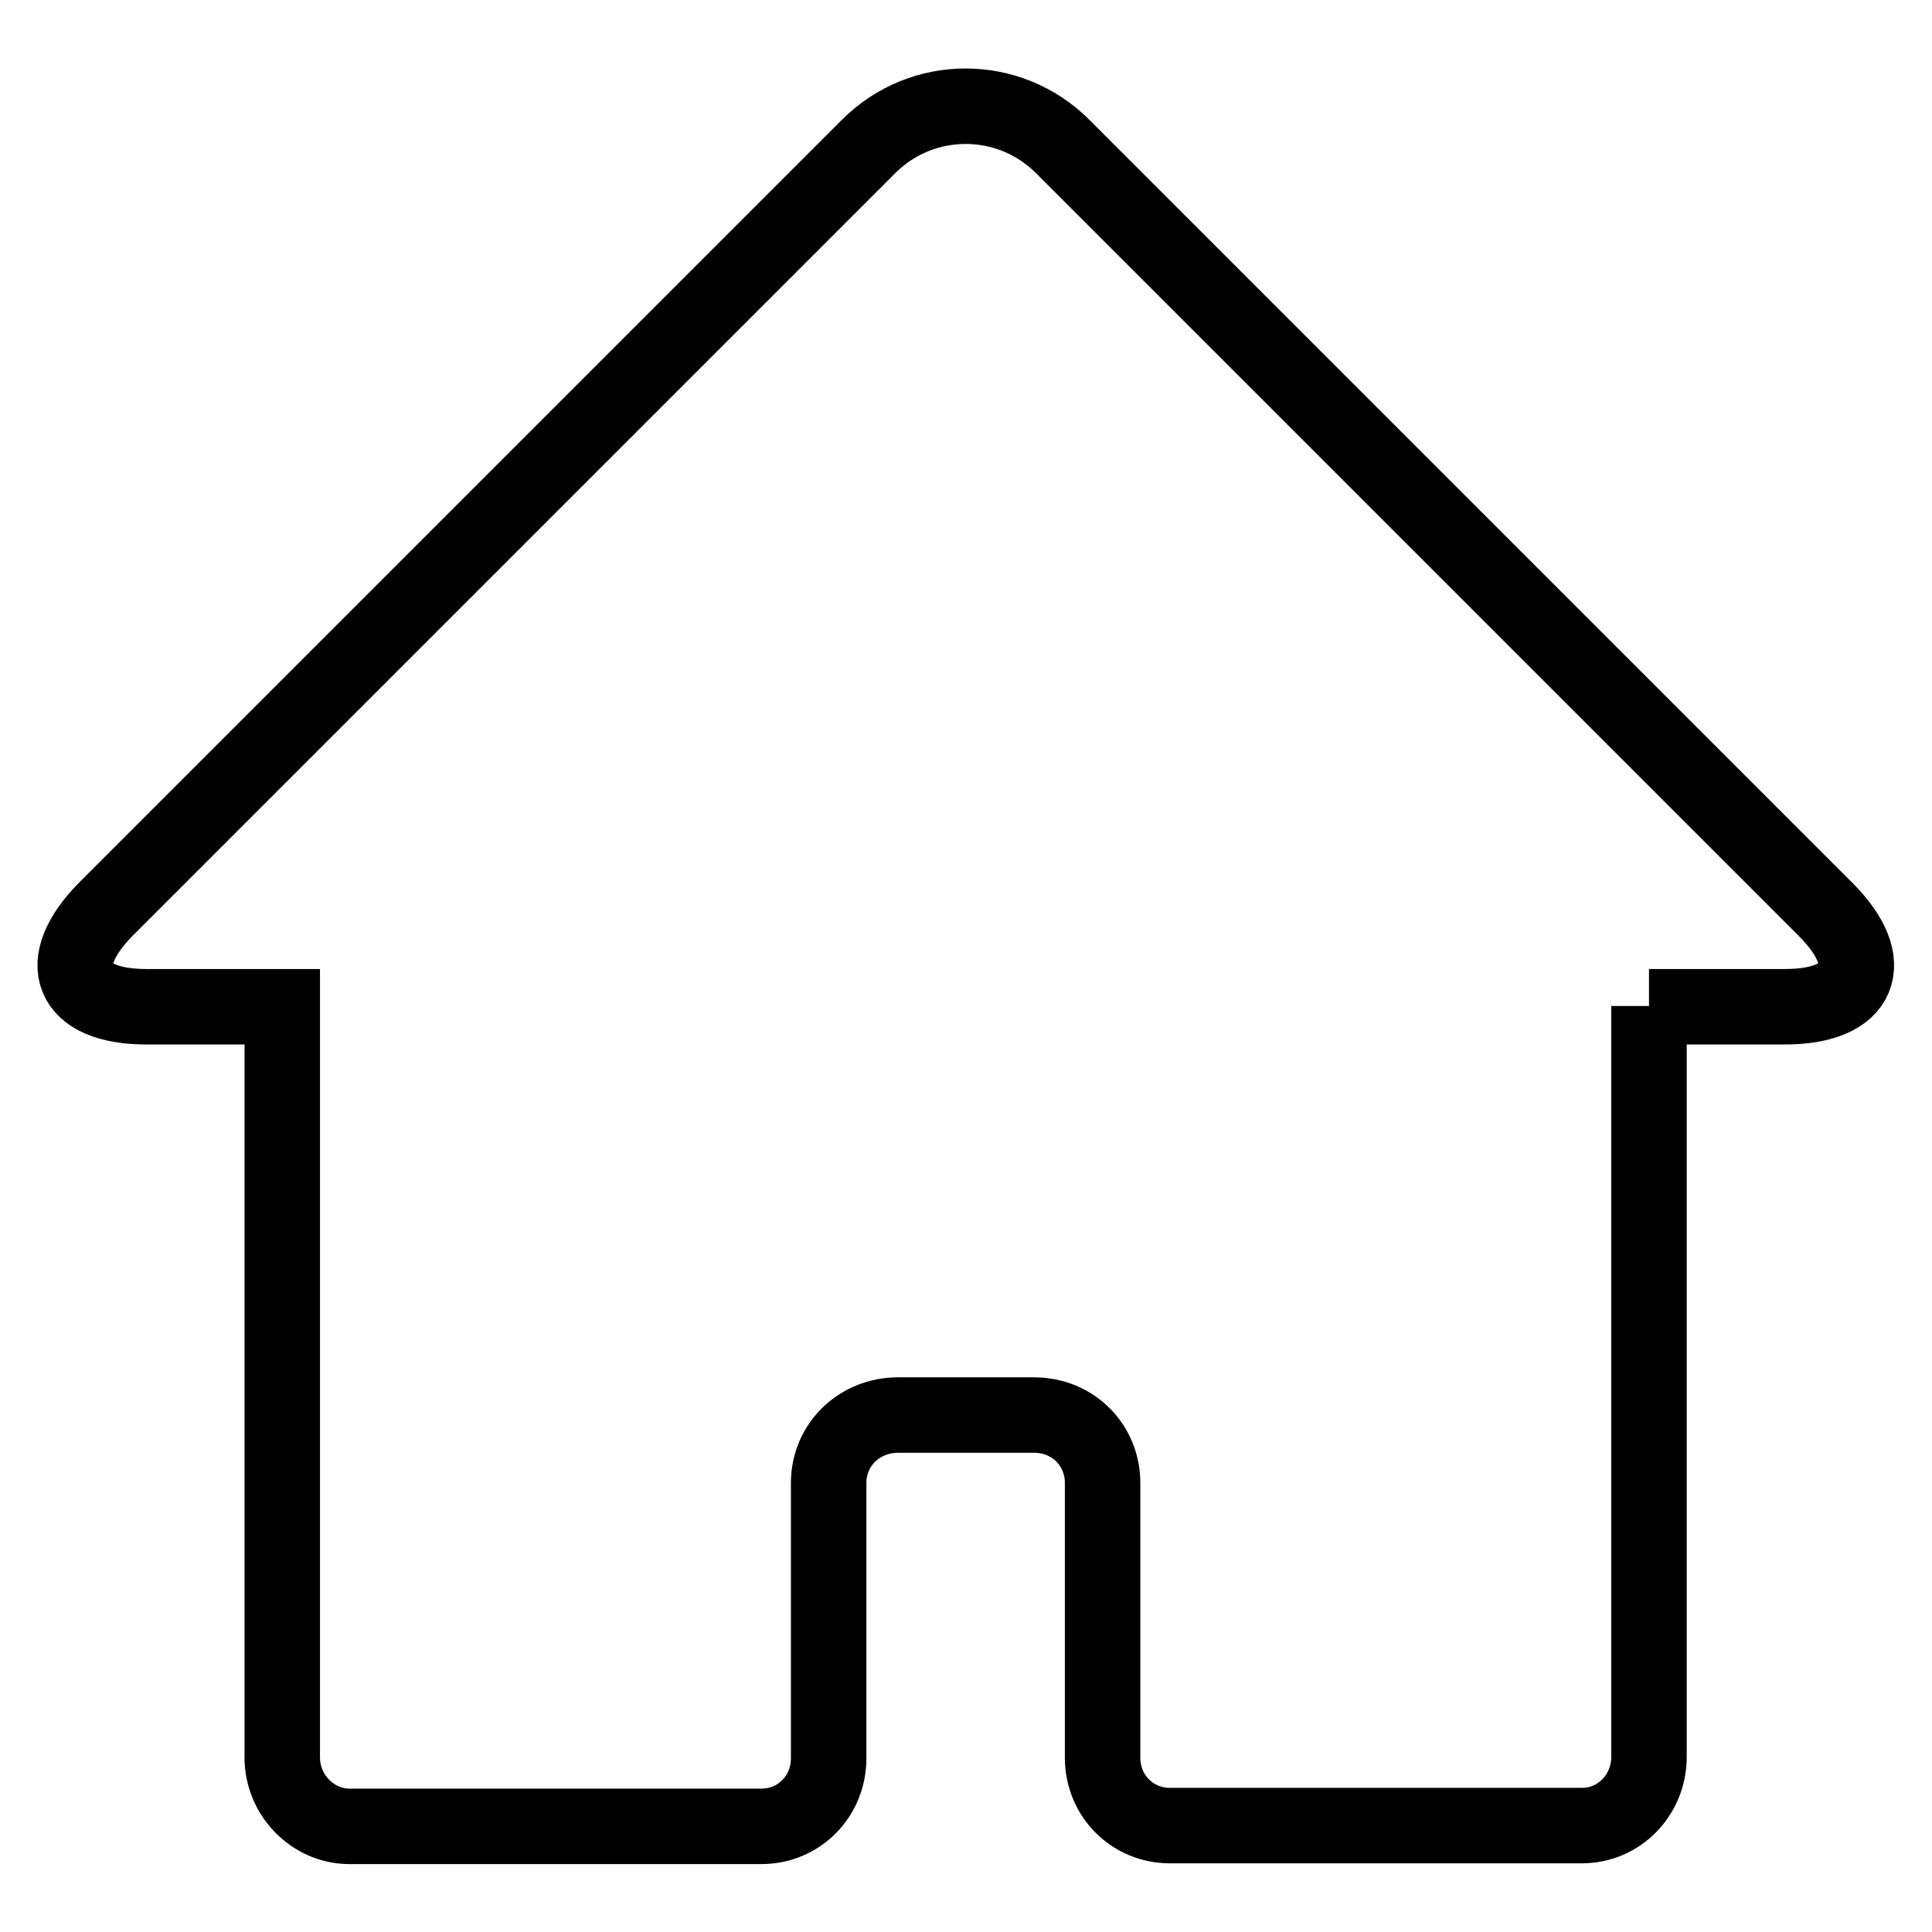 <?xml version="1.0" encoding="utf-8"?>
<!-- Svg Vector Icons : http://www.onlinewebfonts.com/icon -->
<!DOCTYPE svg PUBLIC "-//W3C//DTD SVG 1.1//EN" "http://www.w3.org/Graphics/SVG/1.1/DTD/svg11.dtd">
<svg version="1.1" xmlns="http://www.w3.org/2000/svg" xmlns:xlink="http://www.w3.org/1999/xlink" x="0px" y="0px" viewBox="0 0 256 256" enable-background="new 0 0 256 256" xml:space="preserve">
<g><g><path stroke-width="10" fill-opacity="0" stroke="#000000"  d="M218.5,133.3v99.5c0,5-3.9,9.1-8.9,9.1H155c-4.9,0-8.9-3.9-8.9-9v-36.4c0-5-3.9-9-9.1-9H119c-5.1,0-9.2,3.9-9.2,9V233c0,5-3.9,9-8.9,9H46.3c-4.9,0-8.9-4.2-8.9-9.1v-99.5h-18c-10.1,0-12.4-5.8-5.4-12.9L115.1,19.4c7.1-7.1,18.6-7.1,25.7,0l101.1,101.1c7.1,7.1,4.7,12.9-5.4,12.9H218.5z"/></g></g>
</svg>